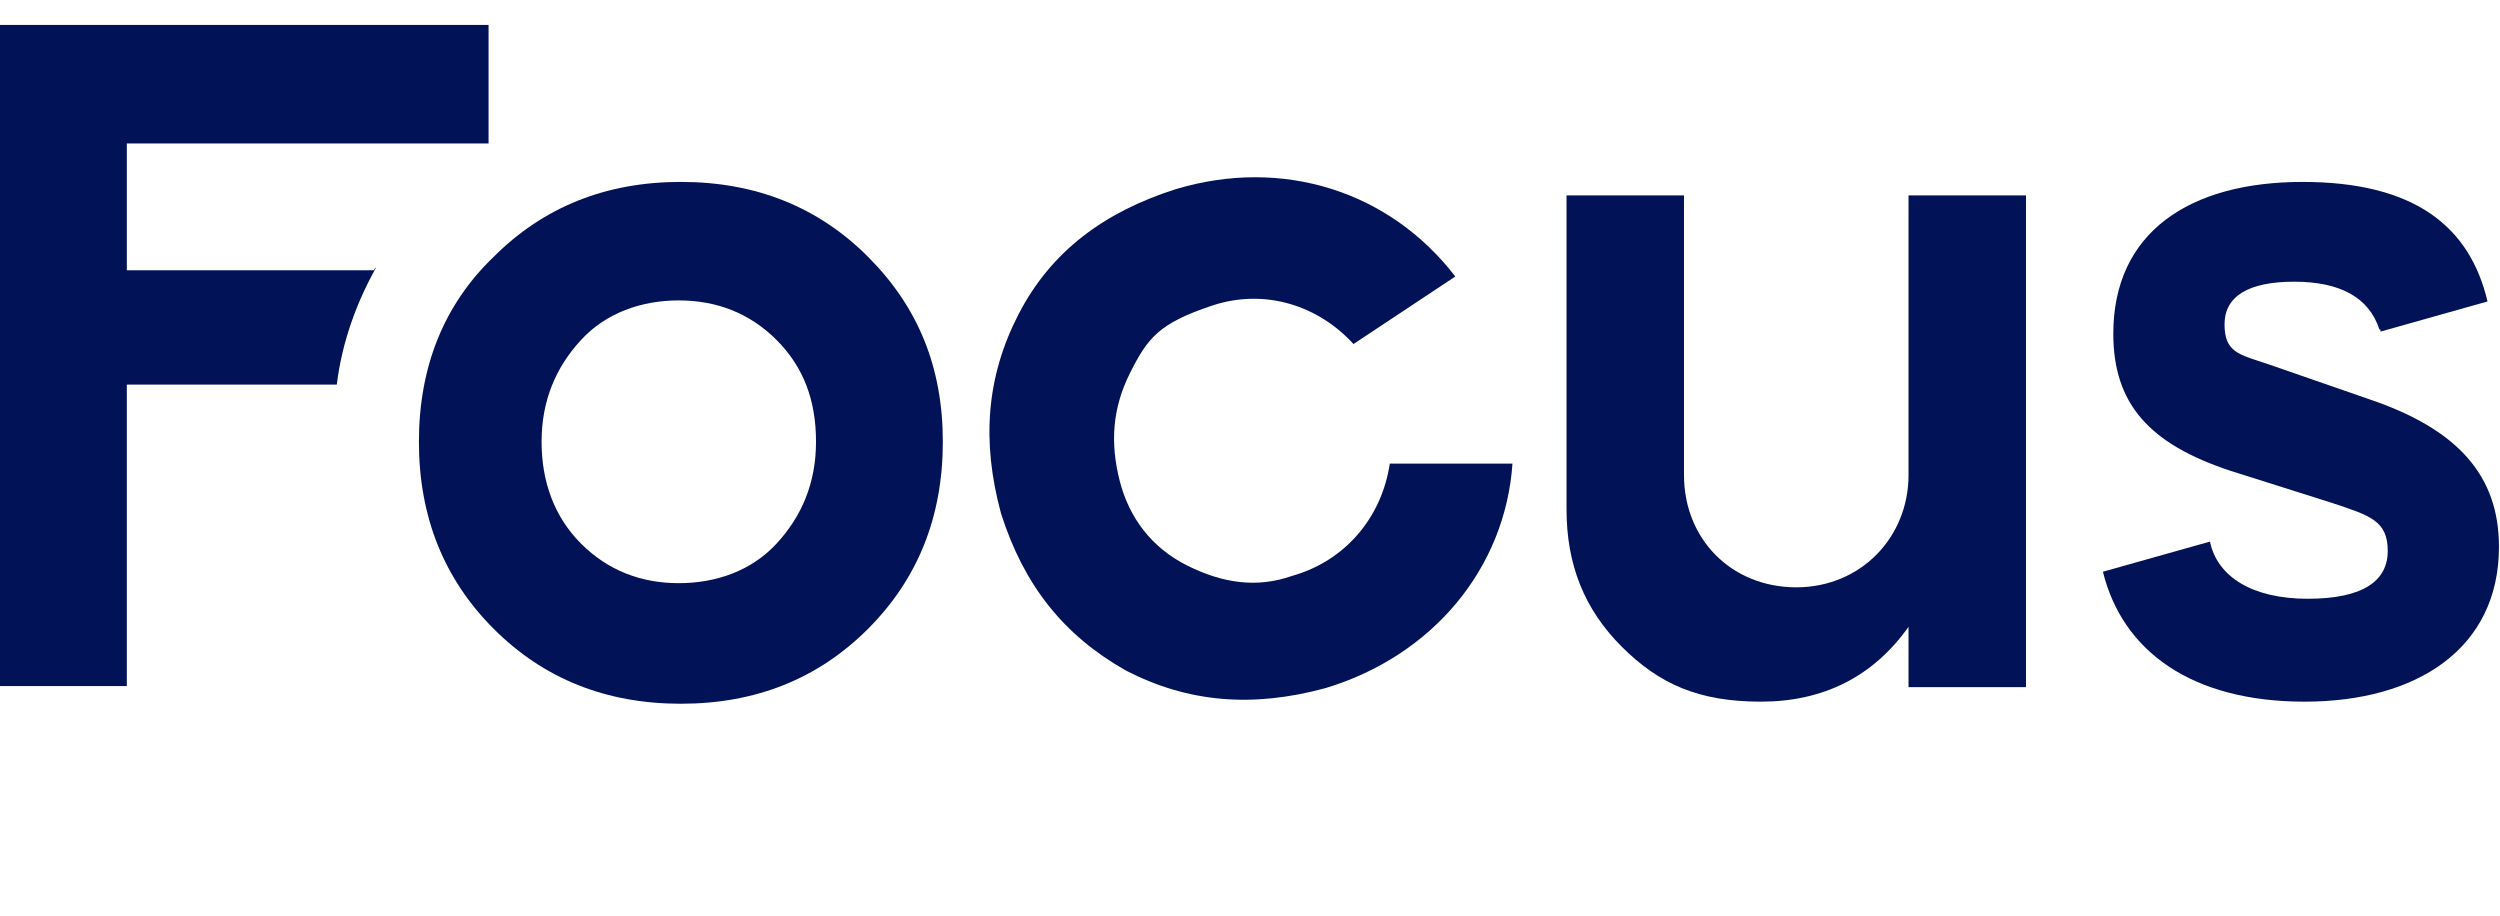 <?xml version="1.0" encoding="UTF-8"?> <svg xmlns="http://www.w3.org/2000/svg" version="1.1" viewBox="0 0 240.5 88.1"><defs><style> .cls-1 { fill: #021256; } </style></defs><g><g id="Layer_1"><path class="cls-1" d="M40.3,42.5c0-7.2,2.4-13.2,7.2-17.8,4.8-4.8,10.8-7.2,18-7.2s13.2,2.4,18,7.2,7.2,10.6,7.2,17.8-2.4,13.2-7.2,18-10.8,7.2-18,7.2-13.2-2.4-18-7.2-7.2-10.8-7.2-18ZM52.1,42.5c0,3.8,1.2,7.2,3.8,9.8s5.8,3.8,9.4,3.8,7-1.2,9.4-3.8,3.8-5.8,3.8-9.8-1.2-7.2-3.8-9.8-5.8-3.8-9.4-3.8-7,1.2-9.4,3.8-3.8,5.8-3.8,9.8Z"></path><path class="cls-1" d="M130.3,33.2c-3.4-3.8-8.6-5.5-13.7-3.8s-6.2,3.1-7.9,6.5-1.9,6.7-1,10.3,3.1,6.5,6.5,8.2,6.7,2.2,10.1,1c5-1.4,8.6-5.5,9.4-10.8h11.8c-.7,10.1-7.7,18.5-18,21.6-7,1.9-13.2,1.4-19.2-1.7-6-3.4-9.8-8.2-12-15.1-1.9-7-1.4-13.2,1.7-19.2s8.2-9.8,15.1-12c10.3-3.1,20.6.2,26.9,8.4l-9.8,6.5.2.2Z"></path><path class="cls-1" d="M150.7,18.8h11.3v26.9c0,6.2,4.6,10.8,10.8,10.8s10.8-4.8,10.8-10.8v-26.9h11.3v47.3h-11.3v-5.8c-3.4,4.8-8.2,7.2-14.2,7.2s-9.8-1.7-13.4-5.3-5.3-7.9-5.3-13.2v-30.2Z"></path><path class="cls-1" d="M228.9,31.7c-1-3.1-3.8-4.6-8.2-4.6s-6.7,1.4-6.7,4.1,1.4,2.9,4.1,3.8l9.8,3.4c8.6,2.9,12.5,7.4,12.5,14.2,0,9.8-7.9,14.9-18.7,14.9s-17.5-4.8-19.4-12.5l10.3-2.9c.7,3.4,4.1,5.5,9.4,5.5s7.7-1.7,7.7-4.6-1.7-3.4-5.3-4.6l-9.8-3.1c-7.9-2.6-11.3-6.5-11.3-13.2,0-9.8,7.4-14.6,18.2-14.6s16.1,4.3,17.8,11.5l-10.3,2.9v-.2Z"></path><path class="cls-1" d="M36,26H12.2v-12.2h34.8V2.4H0v63.6h12.2v-29h20.2c.5-4.1,1.9-7.9,3.8-11.3l-.2.2Z"></path></g></g></svg> 